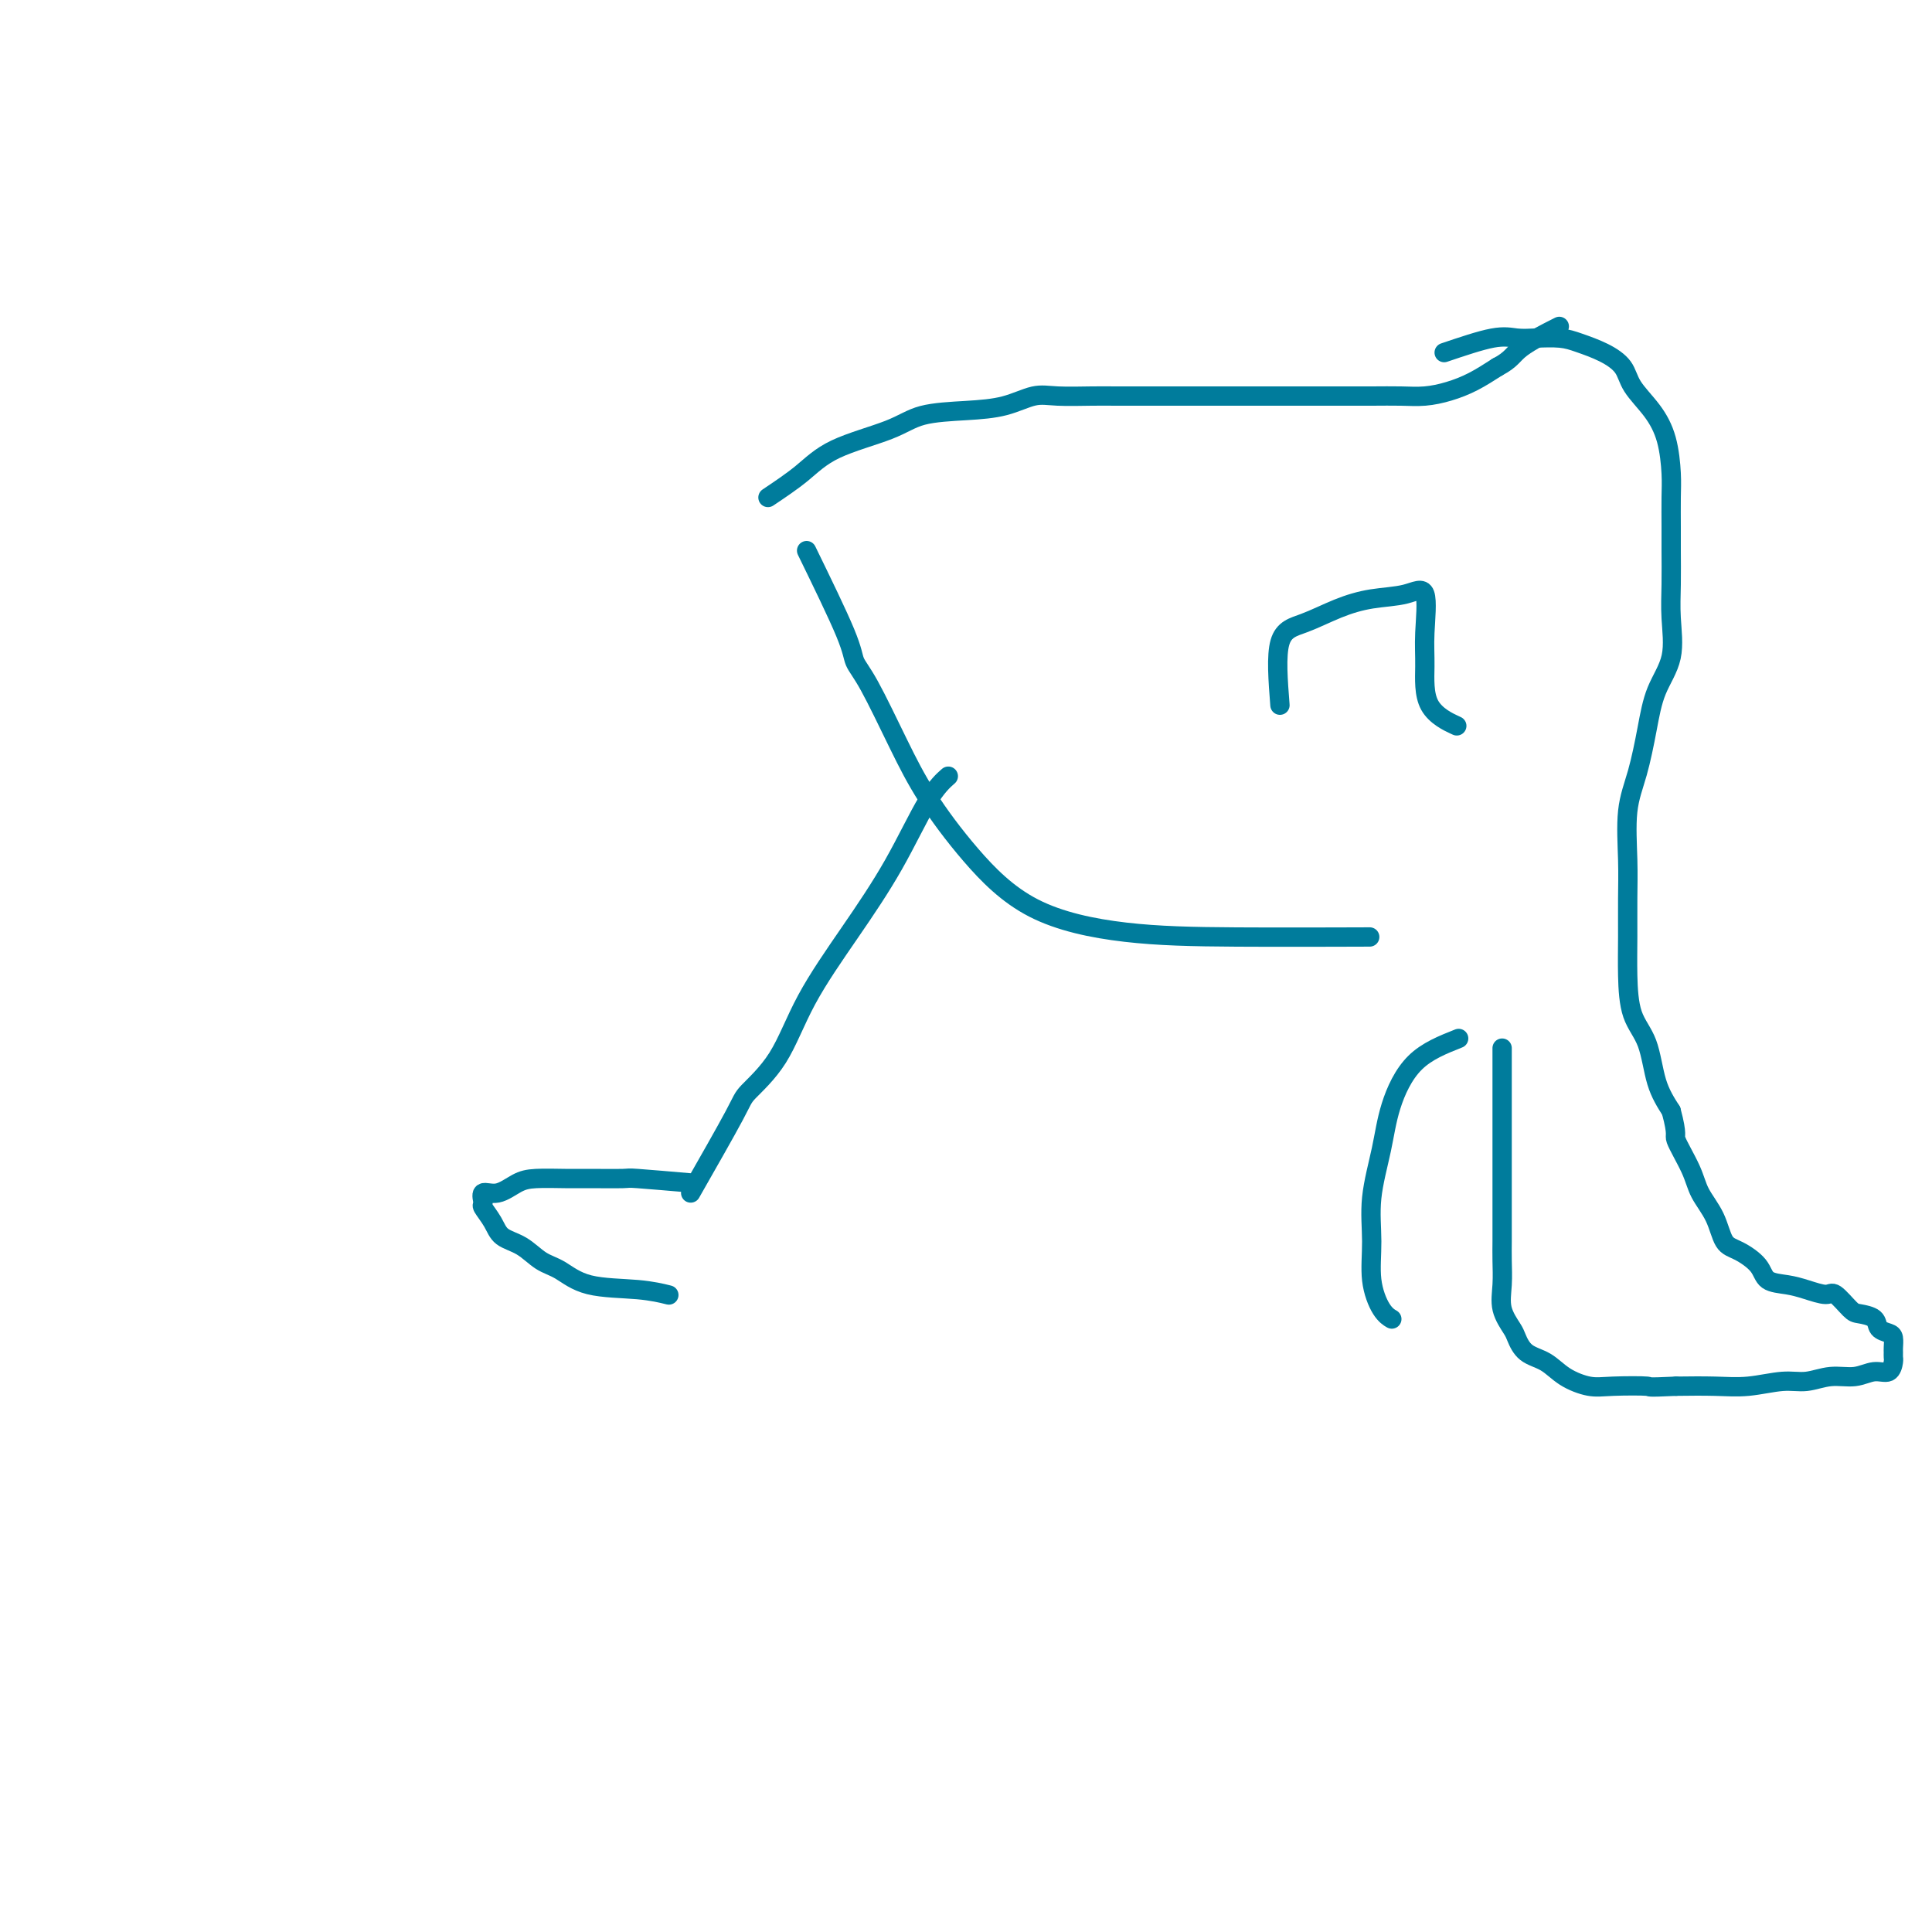 <svg viewBox='0 0 400 400' version='1.1' xmlns='http://www.w3.org/2000/svg' xmlns:xlink='http://www.w3.org/1999/xlink'><g fill='none' stroke='#007C9C' stroke-width='4' stroke-linecap='round' stroke-linejoin='round'><path d='M144,245c-4.915,-0.423 -9.830,-0.846 -12,-1c-2.170,-0.154 -1.595,-0.040 -3,0c-1.405,0.040 -4.791,0.005 -7,0c-2.209,-0.005 -3.241,0.021 -5,0c-1.759,-0.021 -4.247,-0.090 -6,0c-1.753,0.090 -2.773,0.337 -4,1c-1.227,0.663 -2.662,1.741 -4,2c-1.338,0.259 -2.578,-0.303 -3,0c-0.422,0.303 -0.024,1.469 0,2c0.024,0.531 -0.325,0.425 0,1c0.325,0.575 1.324,1.829 2,3c0.676,1.171 1.029,2.258 2,3c0.971,0.742 2.561,1.140 4,2c1.439,0.860 2.726,2.182 4,3c1.274,0.818 2.535,1.134 4,2c1.465,0.866 3.135,2.284 6,3c2.865,0.716 6.925,0.731 10,1c3.075,0.269 5.164,0.791 6,1c0.836,0.209 0.418,0.104 0,0'/><path d='M143,247c3.613,-6.335 7.225,-12.670 9,-16c1.775,-3.330 1.711,-3.654 3,-5c1.289,-1.346 3.929,-3.714 6,-7c2.071,-3.286 3.571,-7.490 6,-12c2.429,-4.510 5.786,-9.324 9,-14c3.214,-4.676 6.284,-9.212 9,-14c2.716,-4.788 5.077,-9.828 7,-13c1.923,-3.172 3.406,-4.478 4,-5c0.594,-0.522 0.297,-0.261 0,0'/><path d='M167,114c3.206,6.578 6.412,13.156 8,17c1.588,3.844 1.557,4.953 2,6c0.443,1.047 1.361,2.033 3,5c1.639,2.967 4.000,7.916 6,12c2.000,4.084 3.641,7.305 6,11c2.359,3.695 5.438,7.866 9,12c3.562,4.134 7.606,8.232 13,11c5.394,2.768 12.136,4.206 19,5c6.864,0.794 13.848,0.945 23,1c9.152,0.055 20.472,0.016 25,0c4.528,-0.016 2.264,-0.008 0,0'/><path d='M159,103c2.458,-1.646 4.917,-3.292 7,-5c2.083,-1.708 3.791,-3.479 7,-5c3.209,-1.521 7.919,-2.793 11,-4c3.081,-1.207 4.533,-2.348 7,-3c2.467,-0.652 5.948,-0.816 9,-1c3.052,-0.184 5.675,-0.389 8,-1c2.325,-0.611 4.351,-1.628 6,-2c1.649,-0.372 2.921,-0.100 5,0c2.079,0.100 4.967,0.027 7,0c2.033,-0.027 3.212,-0.007 5,0c1.788,0.007 4.186,0.002 6,0c1.814,-0.002 3.046,-0.001 5,0c1.954,0.001 4.632,0.000 7,0c2.368,-0.000 4.428,0.000 7,0c2.572,-0.000 5.657,-0.000 8,0c2.343,0.000 3.945,0.001 6,0c2.055,-0.001 4.562,-0.003 7,0c2.438,0.003 4.808,0.010 7,0c2.192,-0.010 4.206,-0.036 6,0c1.794,0.036 3.367,0.133 5,0c1.633,-0.133 3.324,-0.497 5,-1c1.676,-0.503 3.336,-1.144 5,-2c1.664,-0.856 3.332,-1.928 5,-3'/><path d='M310,76c3.036,-1.595 3.125,-2.583 5,-4c1.875,-1.417 5.536,-3.262 7,-4c1.464,-0.738 0.732,-0.369 0,0'/><path d='M299,73c3.747,-1.267 7.495,-2.533 10,-3c2.505,-0.467 3.769,-0.134 5,0c1.231,0.134 2.431,0.069 4,0c1.569,-0.069 3.507,-0.140 5,0c1.493,0.140 2.542,0.493 4,1c1.458,0.507 3.325,1.168 5,2c1.675,0.832 3.156,1.836 4,3c0.844,1.164 1.049,2.490 2,4c0.951,1.510 2.647,3.205 4,5c1.353,1.795 2.362,3.692 3,6c0.638,2.308 0.903,5.028 1,7c0.097,1.972 0.025,3.196 0,5c-0.025,1.804 -0.004,4.189 0,6c0.004,1.811 -0.009,3.048 0,5c0.009,1.952 0.038,4.619 0,7c-0.038,2.381 -0.145,4.477 0,7c0.145,2.523 0.543,5.475 0,8c-0.543,2.525 -2.026,4.623 -3,7c-0.974,2.377 -1.438,5.031 -2,8c-0.562,2.969 -1.222,6.252 -2,9c-0.778,2.748 -1.673,4.962 -2,8c-0.327,3.038 -0.087,6.899 0,10c0.087,3.101 0.019,5.442 0,8c-0.019,2.558 0.010,5.334 0,8c-0.010,2.666 -0.061,5.223 0,8c0.061,2.777 0.233,5.775 1,8c0.767,2.225 2.130,3.676 3,6c0.870,2.324 1.249,5.521 2,8c0.751,2.479 1.876,4.239 3,6'/><path d='M346,230c1.458,5.391 0.603,4.870 1,6c0.397,1.130 2.047,3.912 3,6c0.953,2.088 1.208,3.482 2,5c0.792,1.518 2.122,3.160 3,5c0.878,1.840 1.305,3.880 2,5c0.695,1.120 1.658,1.322 3,2c1.342,0.678 3.063,1.832 4,3c0.937,1.168 1.089,2.349 2,3c0.911,0.651 2.580,0.773 4,1c1.420,0.227 2.592,0.558 4,1c1.408,0.442 3.054,0.996 4,1c0.946,0.004 1.194,-0.542 2,0c0.806,0.542 2.170,2.173 3,3c0.830,0.827 1.126,0.851 2,1c0.874,0.149 2.325,0.425 3,1c0.675,0.575 0.573,1.449 1,2c0.427,0.551 1.382,0.778 2,1c0.618,0.222 0.898,0.439 1,1c0.102,0.561 0.026,1.464 0,2c-0.026,0.536 -0.001,0.703 0,1c0.001,0.297 -0.021,0.725 0,1c0.021,0.275 0.086,0.398 0,1c-0.086,0.602 -0.322,1.682 -1,2c-0.678,0.318 -1.799,-0.126 -3,0c-1.201,0.126 -2.483,0.822 -4,1c-1.517,0.178 -3.270,-0.163 -5,0c-1.730,0.163 -3.436,0.828 -5,1c-1.564,0.172 -2.986,-0.150 -5,0c-2.014,0.150 -4.619,0.771 -7,1c-2.381,0.229 -4.537,0.065 -7,0c-2.463,-0.065 -5.231,-0.033 -8,0'/><path d='M347,287c-6.721,0.315 -5.024,0.103 -6,0c-0.976,-0.103 -4.625,-0.095 -7,0c-2.375,0.095 -3.477,0.278 -5,0c-1.523,-0.278 -3.468,-1.018 -5,-2c-1.532,-0.982 -2.653,-2.208 -4,-3c-1.347,-0.792 -2.921,-1.151 -4,-2c-1.079,-0.849 -1.662,-2.187 -2,-3c-0.338,-0.813 -0.430,-1.102 -1,-2c-0.570,-0.898 -1.617,-2.407 -2,-4c-0.383,-1.593 -0.103,-3.271 0,-5c0.103,-1.729 0.028,-3.507 0,-5c-0.028,-1.493 -0.007,-2.699 0,-4c0.007,-1.301 0.002,-2.696 0,-4c-0.002,-1.304 -0.001,-2.518 0,-4c0.001,-1.482 0.000,-3.233 0,-5c-0.000,-1.767 -0.000,-3.549 0,-6c0.000,-2.451 0.000,-5.571 0,-8c-0.000,-2.429 -0.000,-4.166 0,-6c0.000,-1.834 0.000,-3.763 0,-5c-0.000,-1.237 -0.000,-1.782 0,-2c0.000,-0.218 0.000,-0.109 0,0'/><path d='M302,215c-3.282,1.302 -6.564,2.603 -9,5c-2.436,2.397 -4.027,5.889 -5,9c-0.973,3.111 -1.327,5.842 -2,9c-0.673,3.158 -1.665,6.745 -2,10c-0.335,3.255 -0.012,6.179 0,9c0.012,2.821 -0.285,5.540 0,8c0.285,2.460 1.154,4.662 2,6c0.846,1.338 1.670,1.811 2,2c0.330,0.189 0.165,0.095 0,0'/><path d='M265,146c-0.398,-5.117 -0.796,-10.235 0,-13c0.796,-2.765 2.785,-3.178 5,-4c2.215,-0.822 4.656,-2.052 7,-3c2.344,-0.948 4.590,-1.615 7,-2c2.410,-0.385 4.984,-0.487 7,-1c2.016,-0.513 3.473,-1.436 4,0c0.527,1.436 0.125,5.233 0,8c-0.125,2.767 0.028,4.505 0,7c-0.028,2.495 -0.238,5.749 1,8c1.238,2.251 3.925,3.500 5,4c1.075,0.500 0.537,0.250 0,0'/></g>
</svg>